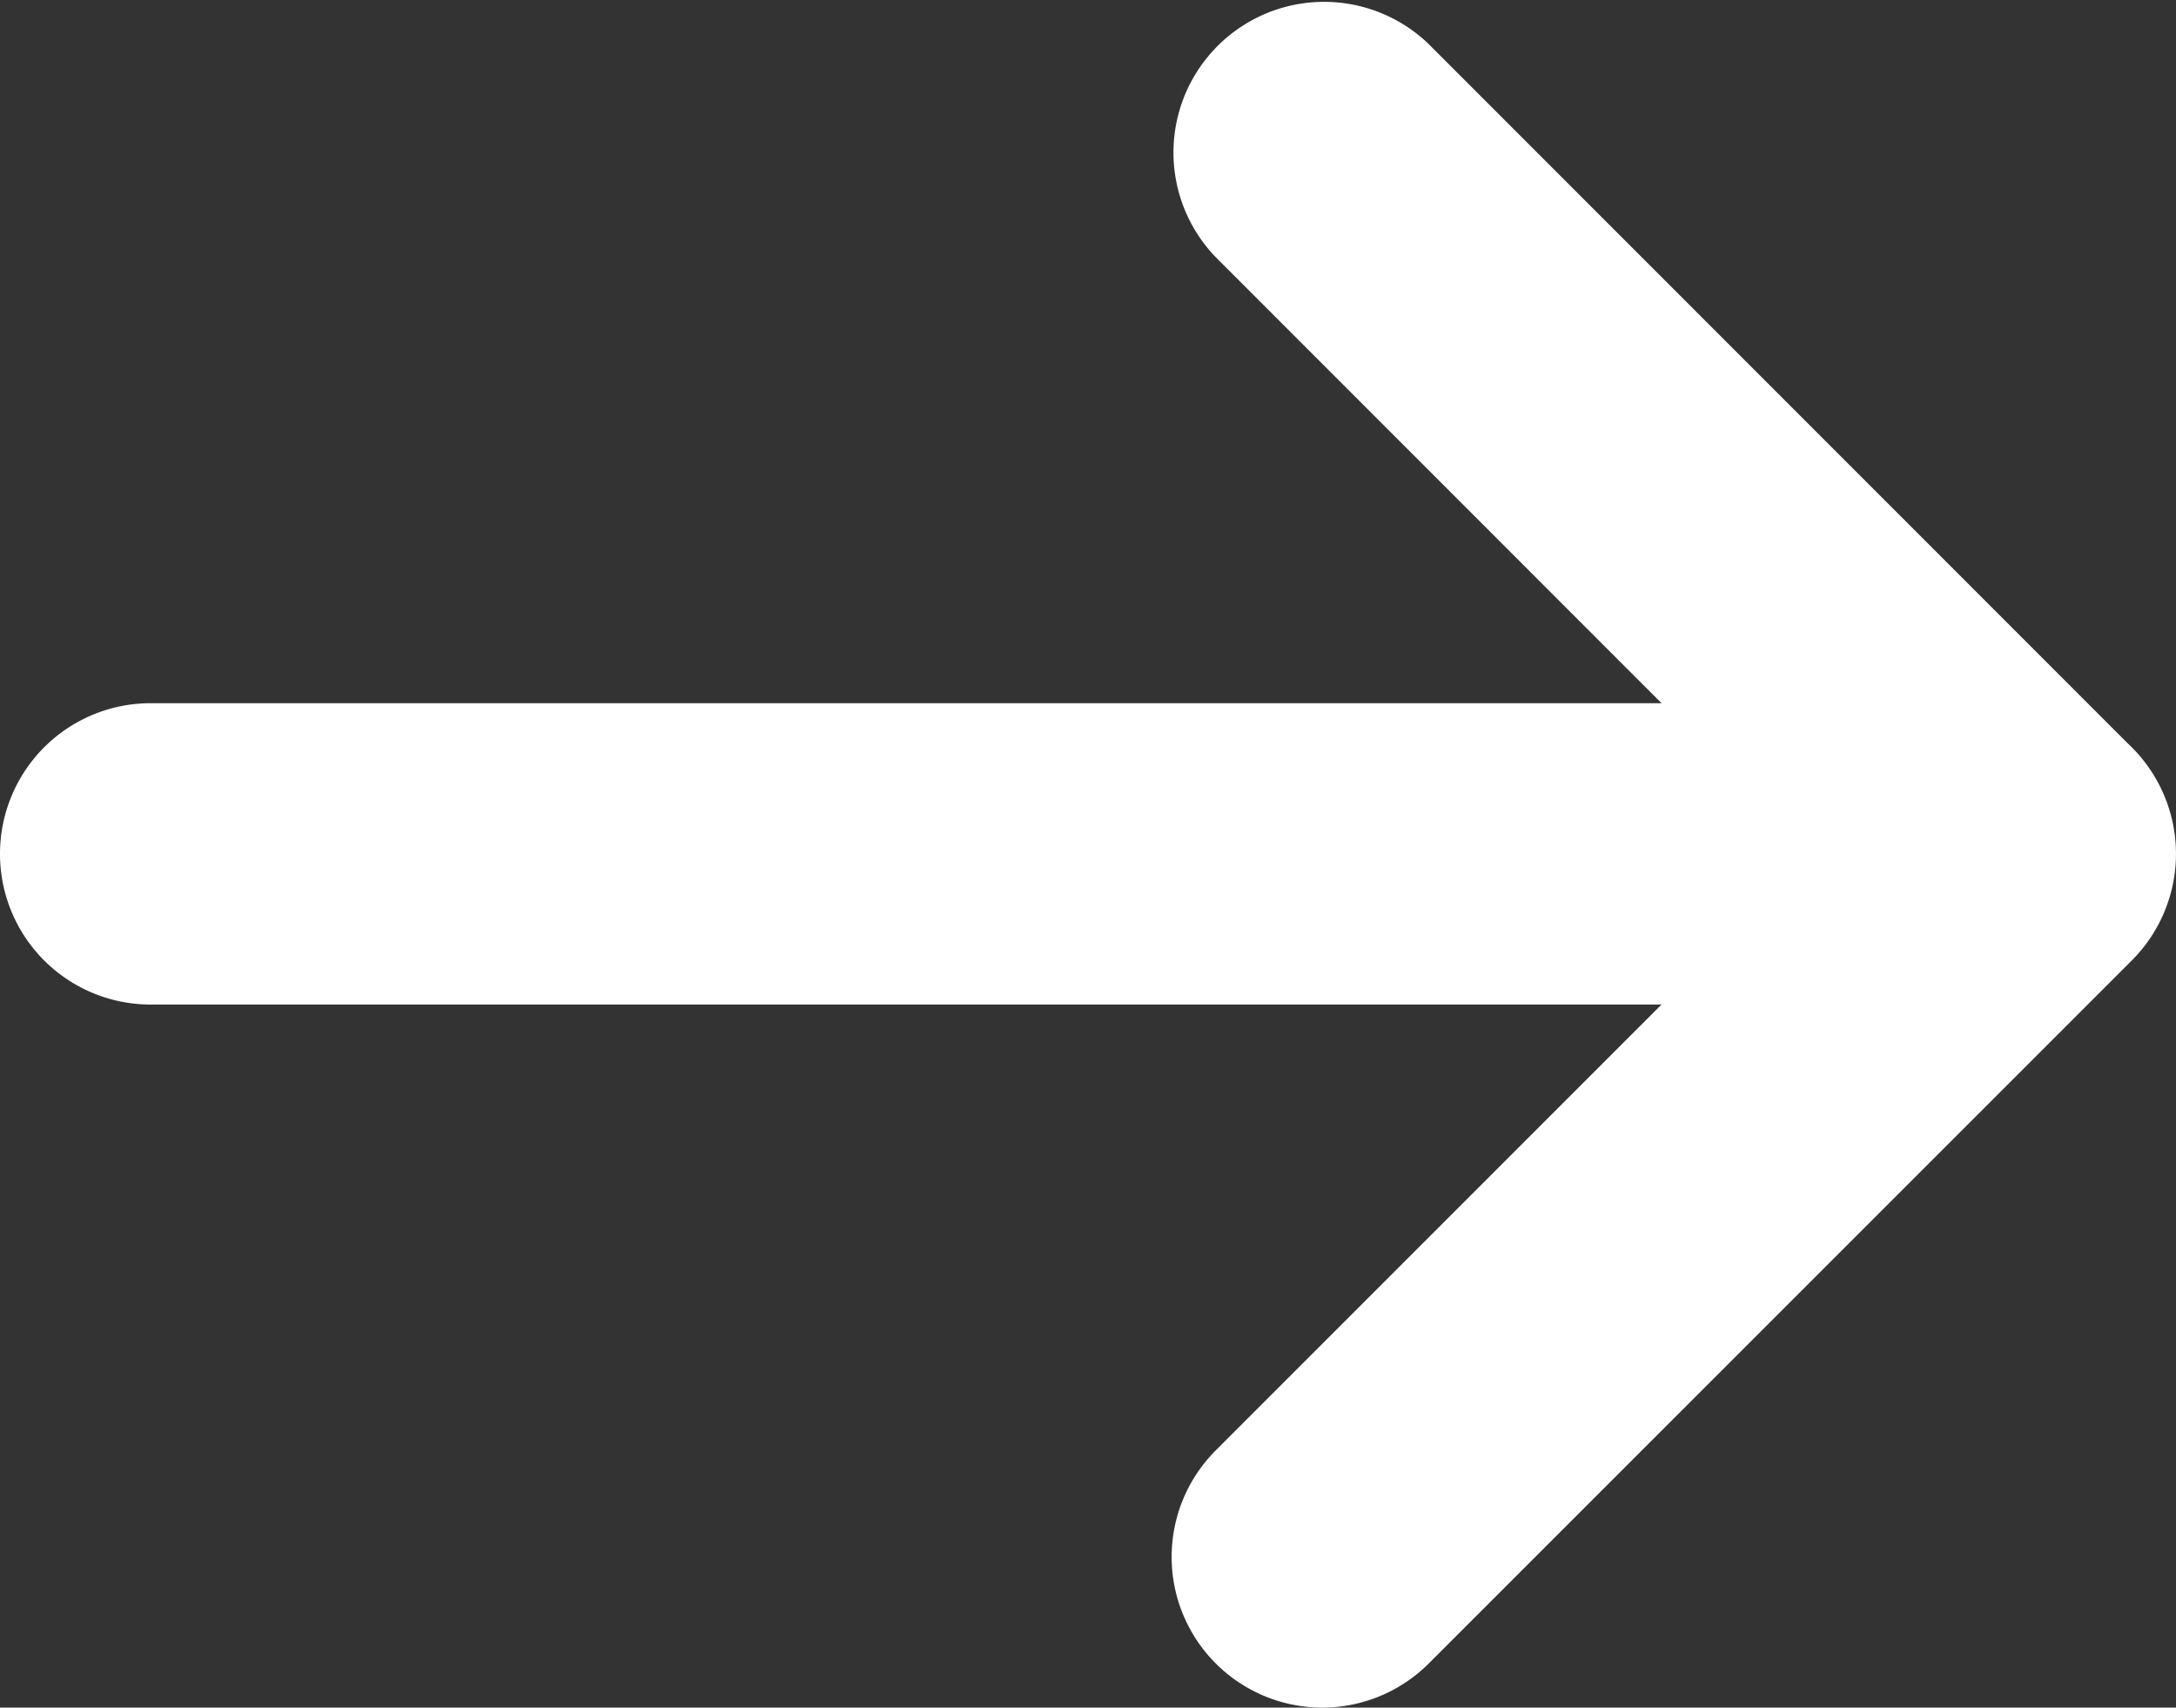 <svg xmlns="http://www.w3.org/2000/svg" width="14.444" height="11.333" viewBox="0 0 14.444 11.333"><rect x="0" y="0" width="14.444" height="11.333" fill="#333333" stroke="none"/><g transform="translate(0 0)"><path d="M8.777,11.333A1,1,0,0,1,8.07,9.626l2.959-2.959H1a1,1,0,0,1,0-2H11.029L8.07,1.707A1,1,0,0,1,9.484.293l4.64,4.641.027.026a1,1,0,0,1,0,1.414L9.484,11.04a1,1,0,0,1-.707.293" fill="#fff"/></g></svg>